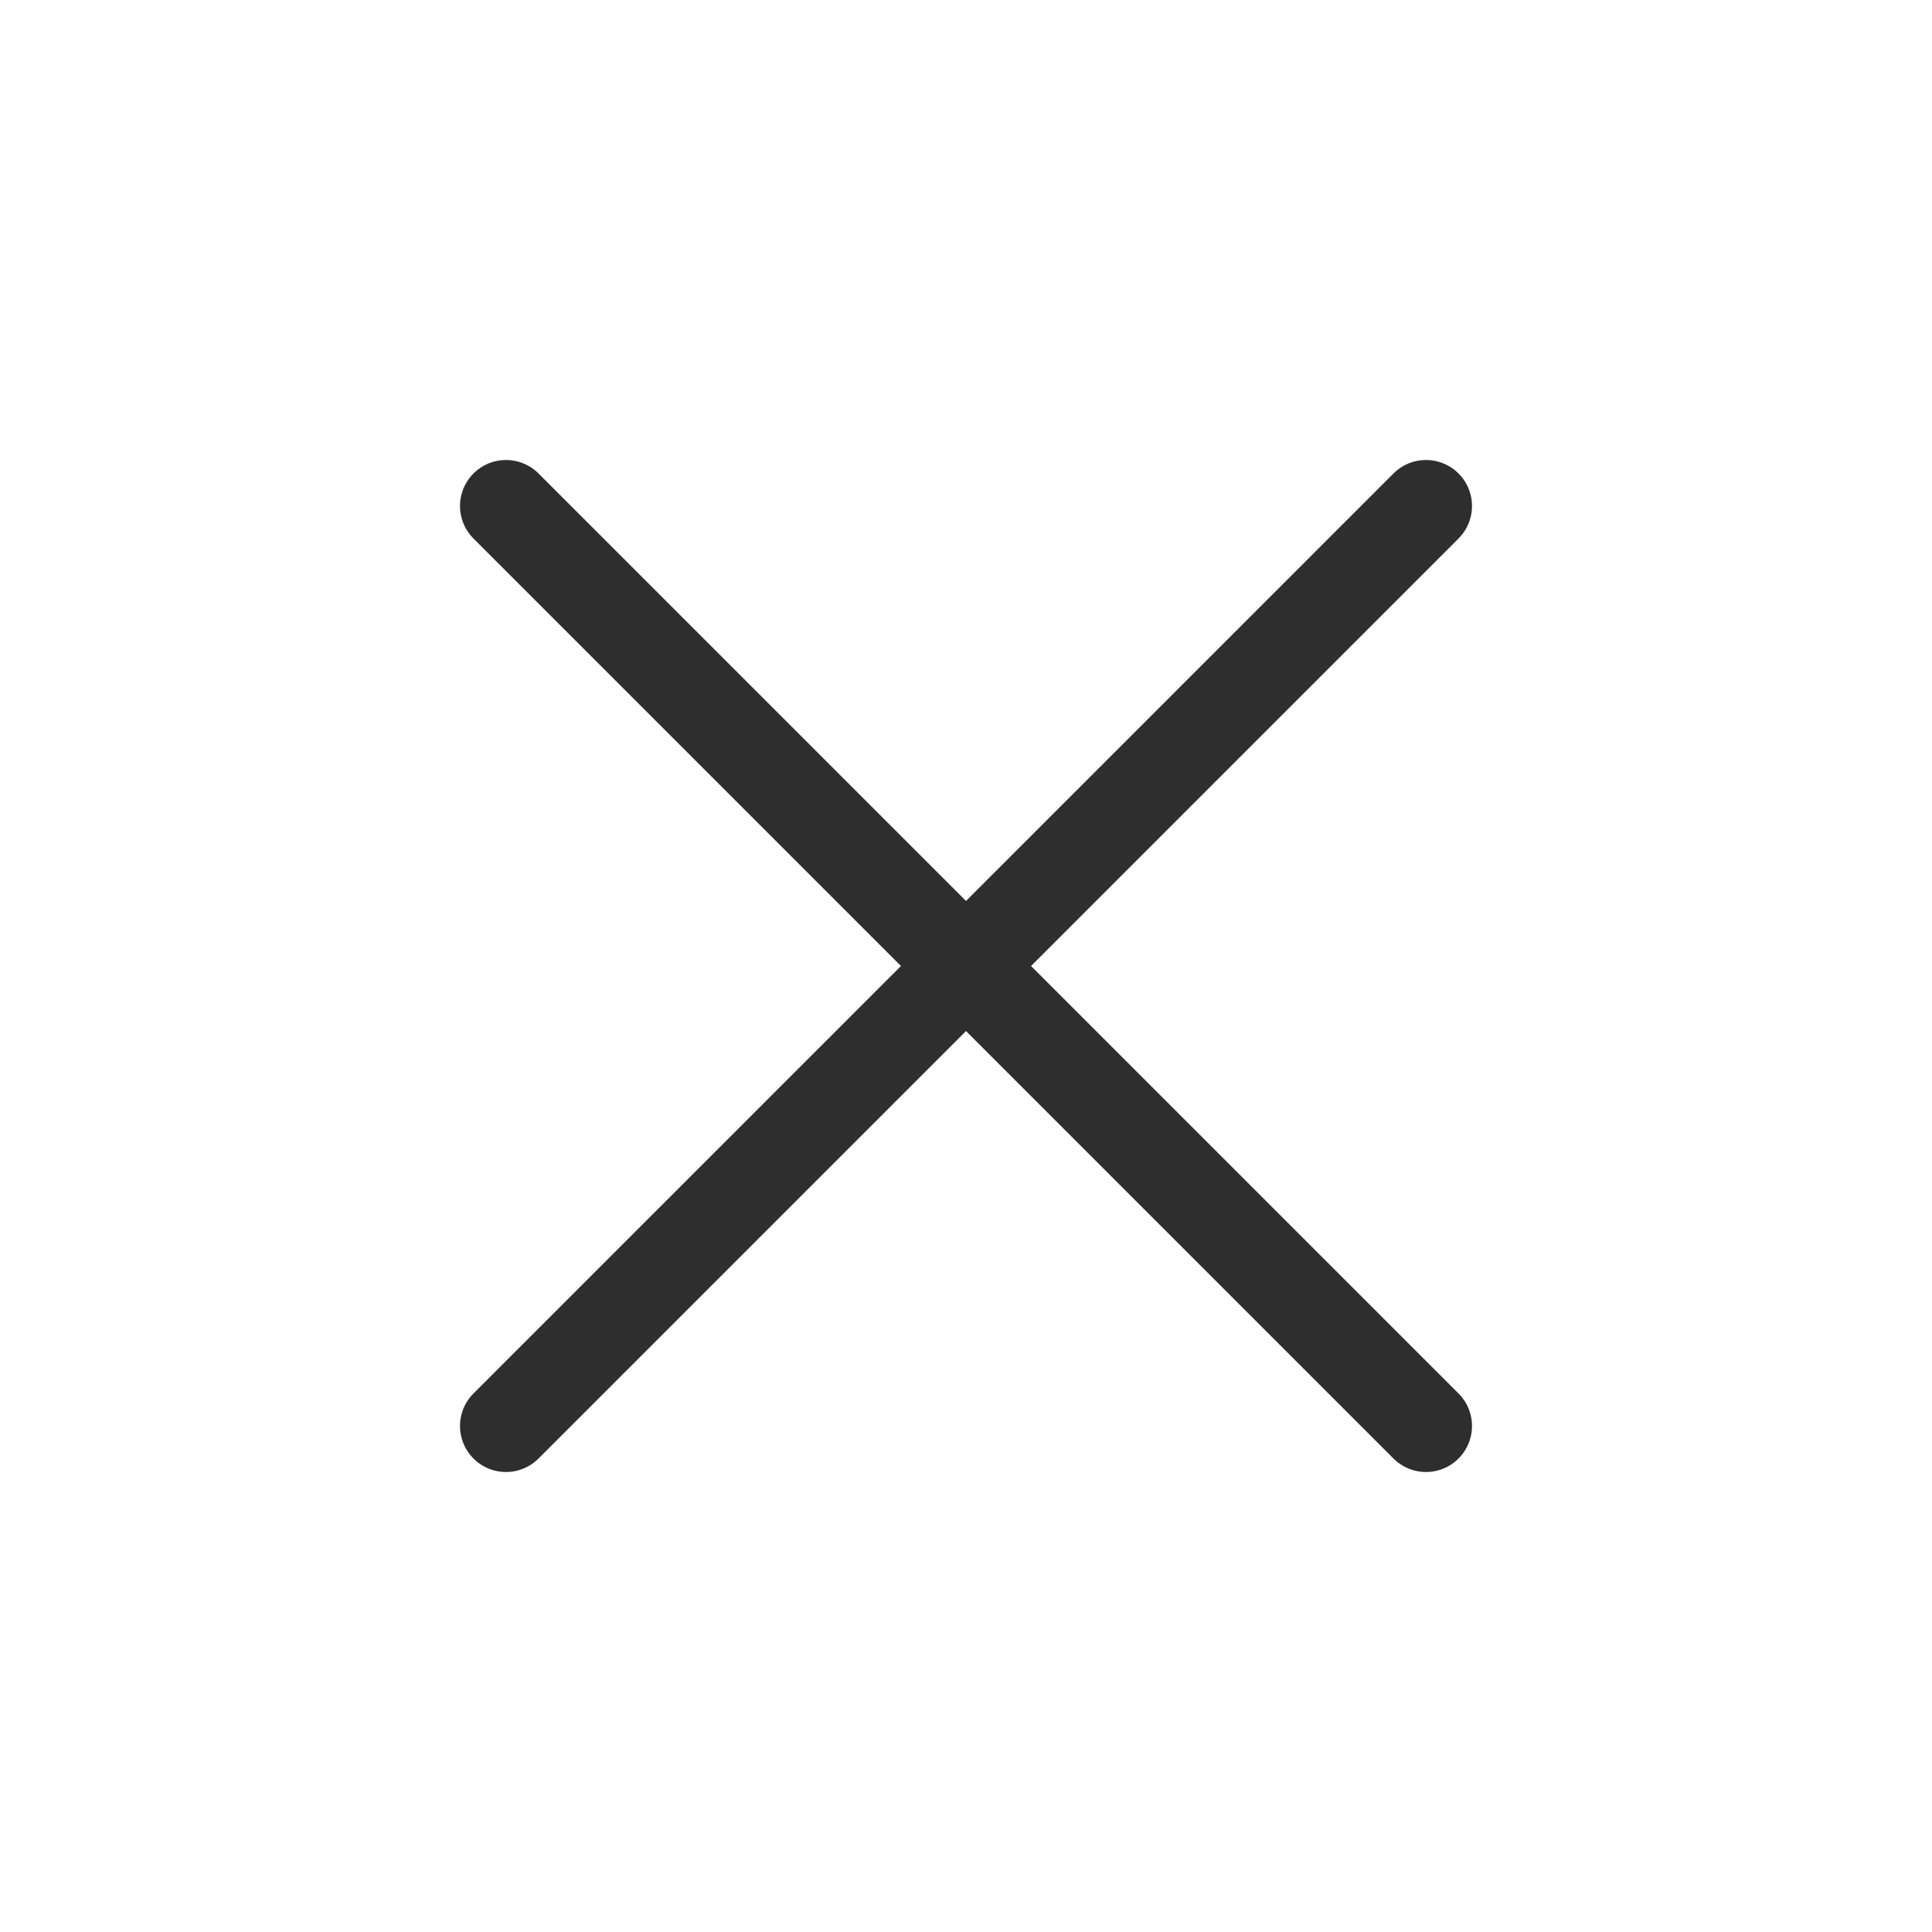 <?xml version="1.0" encoding="UTF-8"?> <svg xmlns="http://www.w3.org/2000/svg" width="21" height="21" viewBox="0 0 21 21" fill="none"><path d="M15.5 15.5L5.5 5.5M15.5 5.5L5.5 15.5" stroke="#2E2E2E" stroke-linecap="round" stroke-linejoin="round"></path></svg> 